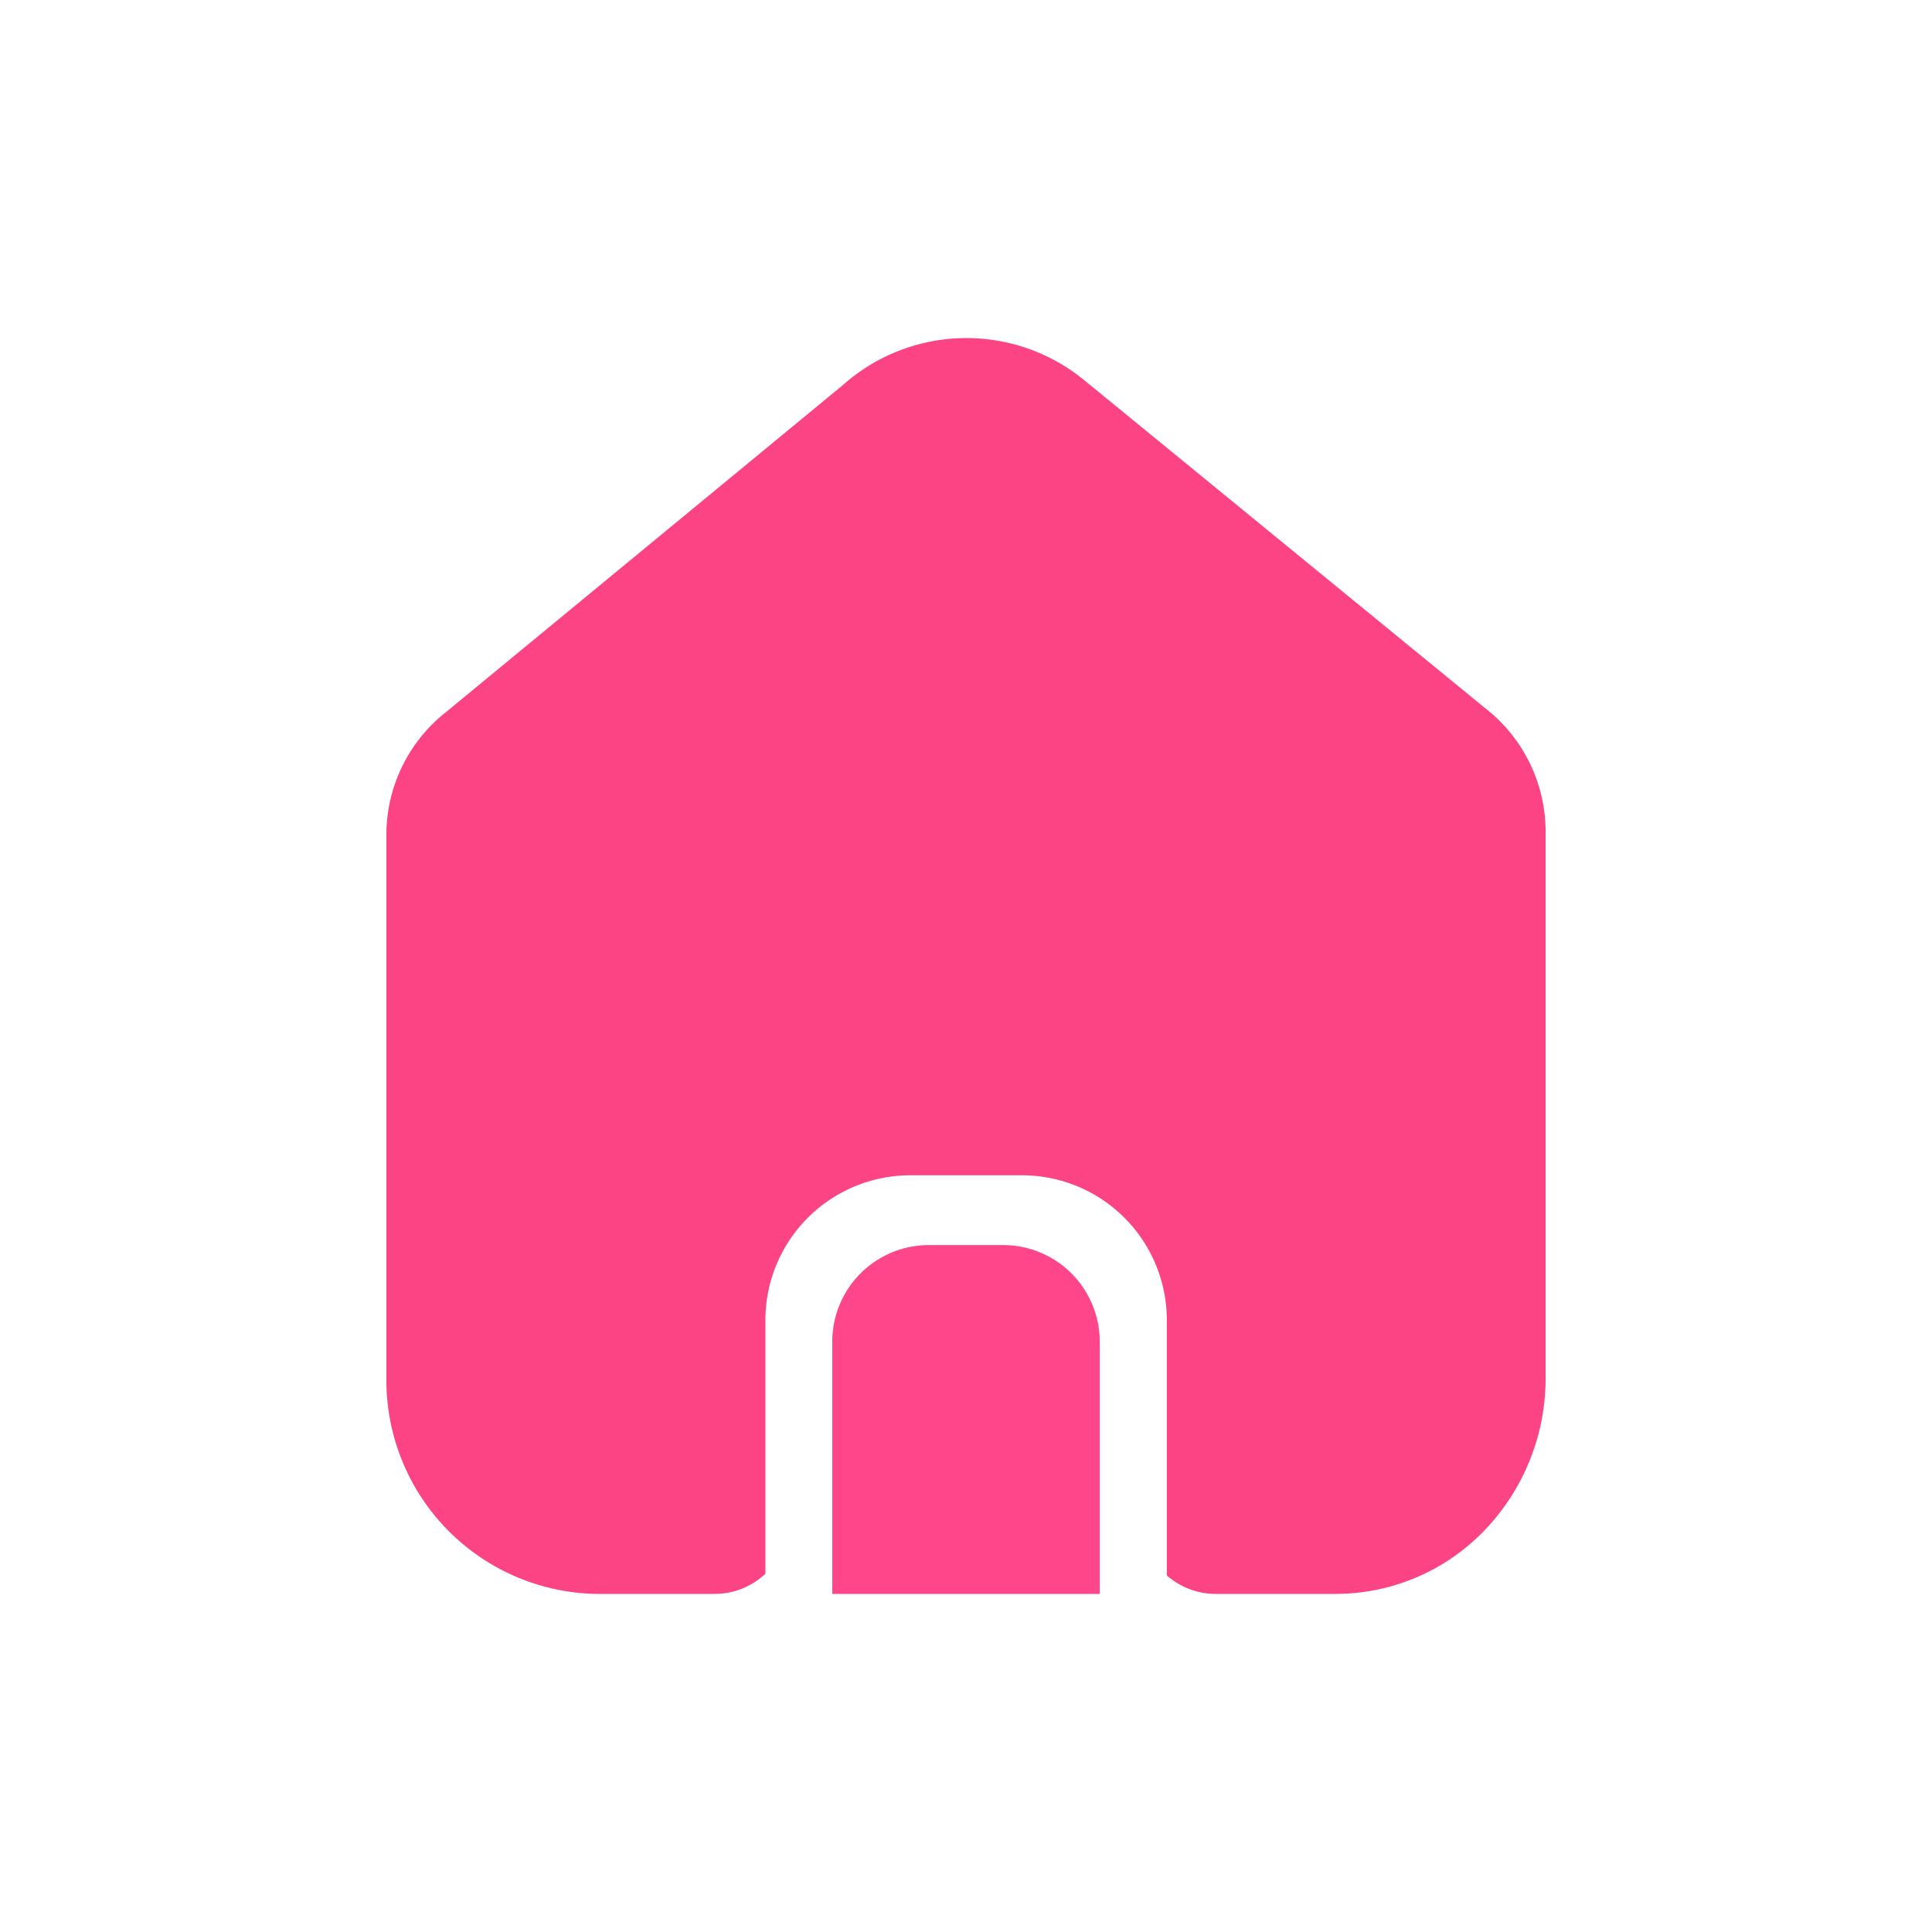 <svg xmlns="http://www.w3.org/2000/svg" width="40" height="40" viewBox="0 0 40 40">
    <defs>
        <style>
            .a {
                fill: none;
            }

            .b {
                fill: rgba(206, 206, 206, 0);
            }

            .c {
                fill: #FC4383;
            }

            .c,
            .d {
                stroke: rgba(0, 0, 0, 0);
                stroke-miterlimit: 10;
            }

            .d {
                fill: #FF468B;
            }
        </style>
    </defs>
    <rect class="a" width="40" height="40" />
    <rect class="b" width="26" height="26" transform="translate(7 7)" />
    <g transform="translate(-0.5 -2)">
        <g transform="translate(-433 -584)">
            <path class="c"
                d="M19.651,26H17.158a1.53,1.53,0,0,1-1-.382V20.333a3,3,0,0,0-3-3H10.847a3,3,0,0,0-3,3v5.249A1.53,1.53,0,0,1,6.8,26H4.35A4.424,4.424,0,0,1,0,21.536V10.226A3.235,3.235,0,0,1,1.222,7.753L9.455.969a3.848,3.848,0,0,1,5-.092l8.409,6.879A3.24,3.24,0,0,1,24,10.226V21.551a4.536,4.536,0,0,1-1.28,3.149A4.275,4.275,0,0,1,19.651,26Z"
                transform="translate(441.5 593)" />
            <path class="d" d="M2,0H3.538a2,2,0,0,1,2,2V7.222a0,0,0,0,1,0,0H0a0,0,0,0,1,0,0V2A2,2,0,0,1,2,0Z"
                transform="translate(450.731 611.778)" />
        </g>
    </g>
</svg>